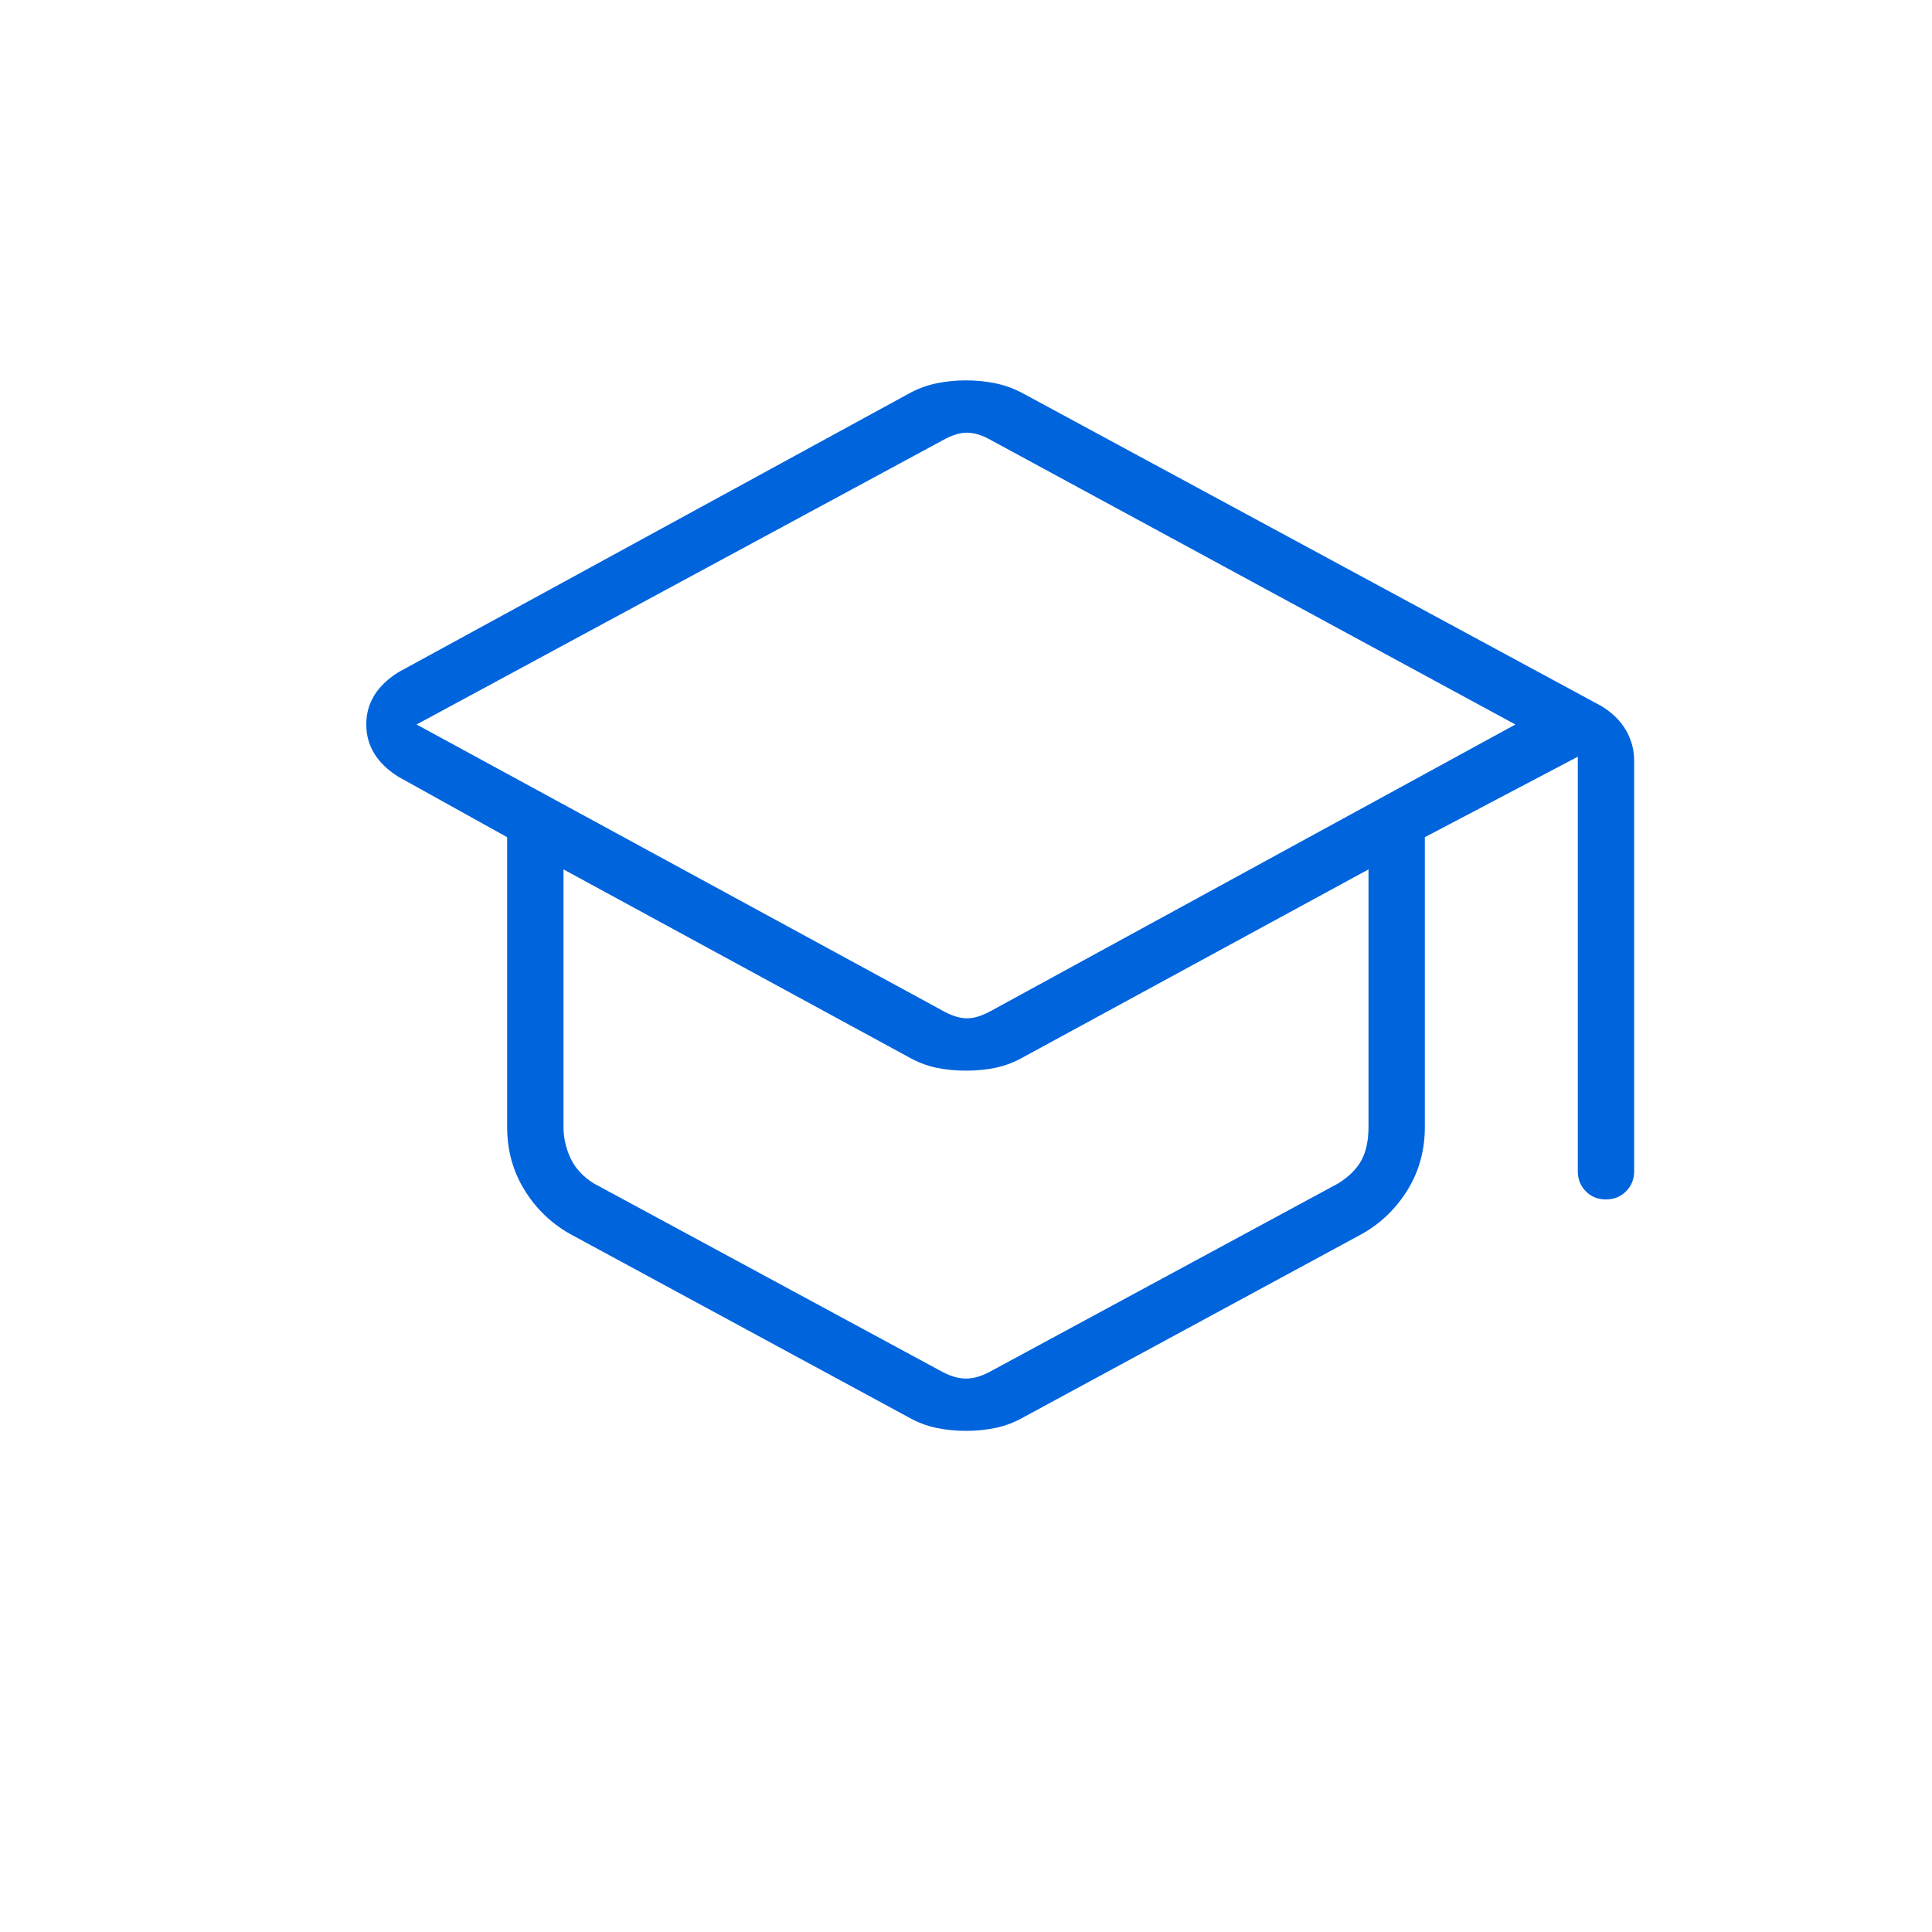 <svg width="84" height="84" viewBox="0 0 84 84" fill="none" xmlns="http://www.w3.org/2000/svg">
<path d="M24.762 53.638C23.946 53.171 23.289 52.533 22.794 51.723C22.298 50.914 22.05 50.006 22.05 49V36.4L17.325 33.775C16.858 33.483 16.508 33.147 16.275 32.766C16.041 32.386 15.925 31.963 15.925 31.497C15.925 31.032 16.041 30.61 16.275 30.231C16.508 29.852 16.858 29.517 17.325 29.225L39.485 17.129C39.878 16.91 40.285 16.756 40.706 16.669C41.126 16.581 41.557 16.538 42 16.538C42.443 16.538 42.874 16.581 43.294 16.669C43.715 16.756 44.123 16.909 44.518 17.126L69.65 30.712C70.117 31.004 70.466 31.353 70.7 31.76C70.933 32.166 71.05 32.604 71.05 33.075V50.925C71.05 51.272 70.932 51.563 70.696 51.798C70.461 52.033 70.17 52.15 69.821 52.15C69.474 52.15 69.183 52.033 68.95 51.798C68.716 51.563 68.6 51.272 68.6 50.925V32.9L61.95 36.4V49C61.95 50.006 61.702 50.914 61.206 51.723C60.71 52.533 60.054 53.171 59.237 53.638L44.537 61.6C44.129 61.833 43.715 61.994 43.294 62.081C42.874 62.169 42.443 62.212 42 62.212C41.557 62.212 41.126 62.169 40.706 62.081C40.285 61.994 39.871 61.833 39.462 61.6L24.762 53.638ZM40.95 43.925C41.358 44.158 41.723 44.275 42.044 44.275C42.364 44.275 42.729 44.158 43.137 43.925L65.887 31.5L43.137 19.163C42.729 18.929 42.364 18.812 42.044 18.812C41.723 18.812 41.358 18.929 40.95 19.163L18.112 31.5L40.95 43.925ZM40.862 59.587C41.271 59.821 41.65 59.938 42 59.938C42.35 59.938 42.729 59.821 43.137 59.587L58.187 51.45C58.654 51.158 58.989 50.823 59.194 50.444C59.398 50.065 59.5 49.583 59.5 49V37.8L44.537 45.938C44.129 46.171 43.721 46.331 43.312 46.419C42.904 46.506 42.467 46.55 42 46.55C41.533 46.55 41.096 46.506 40.687 46.419C40.279 46.331 39.871 46.171 39.462 45.938L24.5 37.8V49C24.5 49.467 24.602 49.919 24.806 50.356C25.01 50.794 25.346 51.158 25.812 51.45L40.862 59.587Z" fill="#0064DC"/>
</svg>
